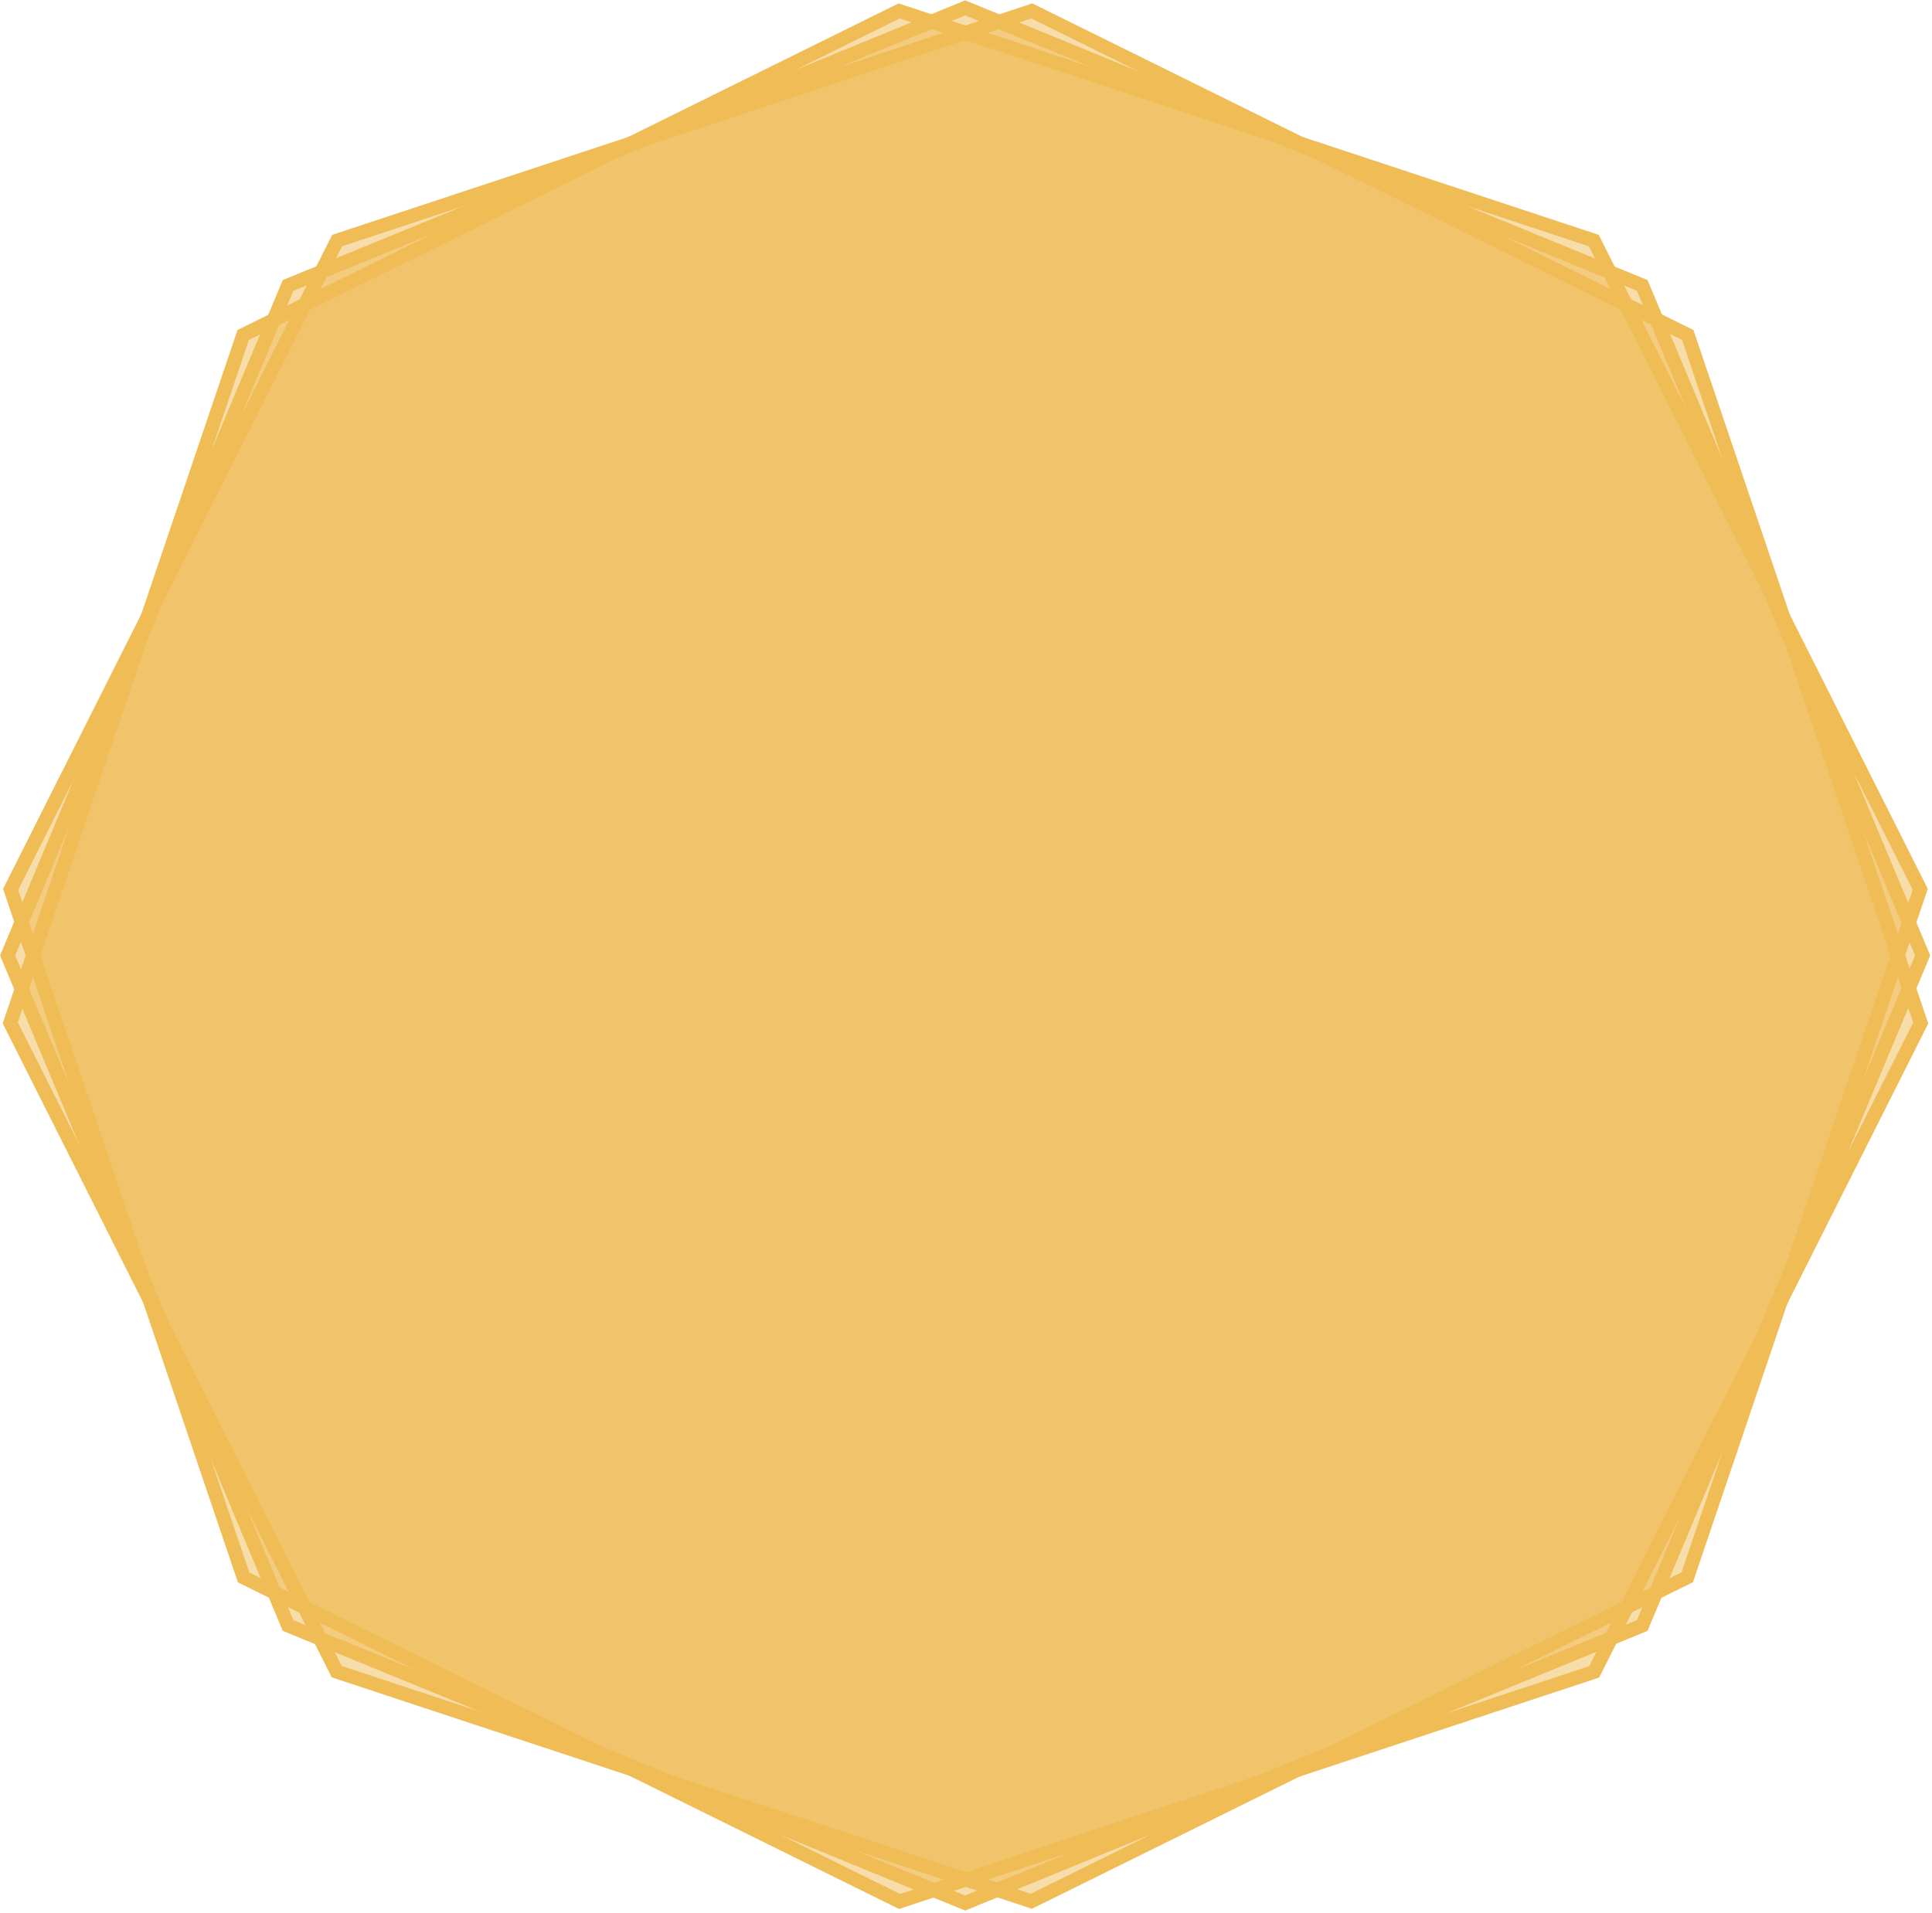 <?xml version="1.0" encoding="UTF-8"?>
<svg width="415px" height="411px" viewBox="0 0 415 411" version="1.1" xmlns="http://www.w3.org/2000/svg" xmlns:xlink="http://www.w3.org/1999/xlink">
    <!-- Generator: Sketch 41.1 (35376) - http://www.bohemiancoding.com/sketch -->
    <title>Group</title>
    <desc>Created with Sketch.</desc>
    <defs></defs>
    <g id="Page-1" stroke="none" stroke-width="1" fill="none" fill-rule="evenodd" fill-opacity="0.5">
        <g id="Group" transform="translate(-12, -12)" stroke="#F0BC56" stroke-width="3" fill="#F0BC56">
            <polygon id="Polygon" points="219.317 13.694 364.753 73.325 424.994 217.286 364.753 361.248 219.317 420.879 73.882 361.248 13.64 217.286 73.882 73.325"></polygon>
            <polygon id="Polygon" transform="translate(219.429, 217.442) rotate(4) translate(-219.429, -217.442) " points="219.429 13.849 364.845 73.48 425.079 217.442 364.845 361.404 219.429 421.035 74.013 361.404 13.779 217.442 74.013 73.48"></polygon>
            <polygon id="Polygon" transform="translate(219.337, 217.422) rotate(-4) translate(-219.337, -217.422) " points="219.337 13.849 364.744 73.474 424.974 217.422 364.744 361.369 219.337 420.994 73.929 361.369 13.7 217.422 73.929 73.474"></polygon>
        </g>
    </g>
</svg>